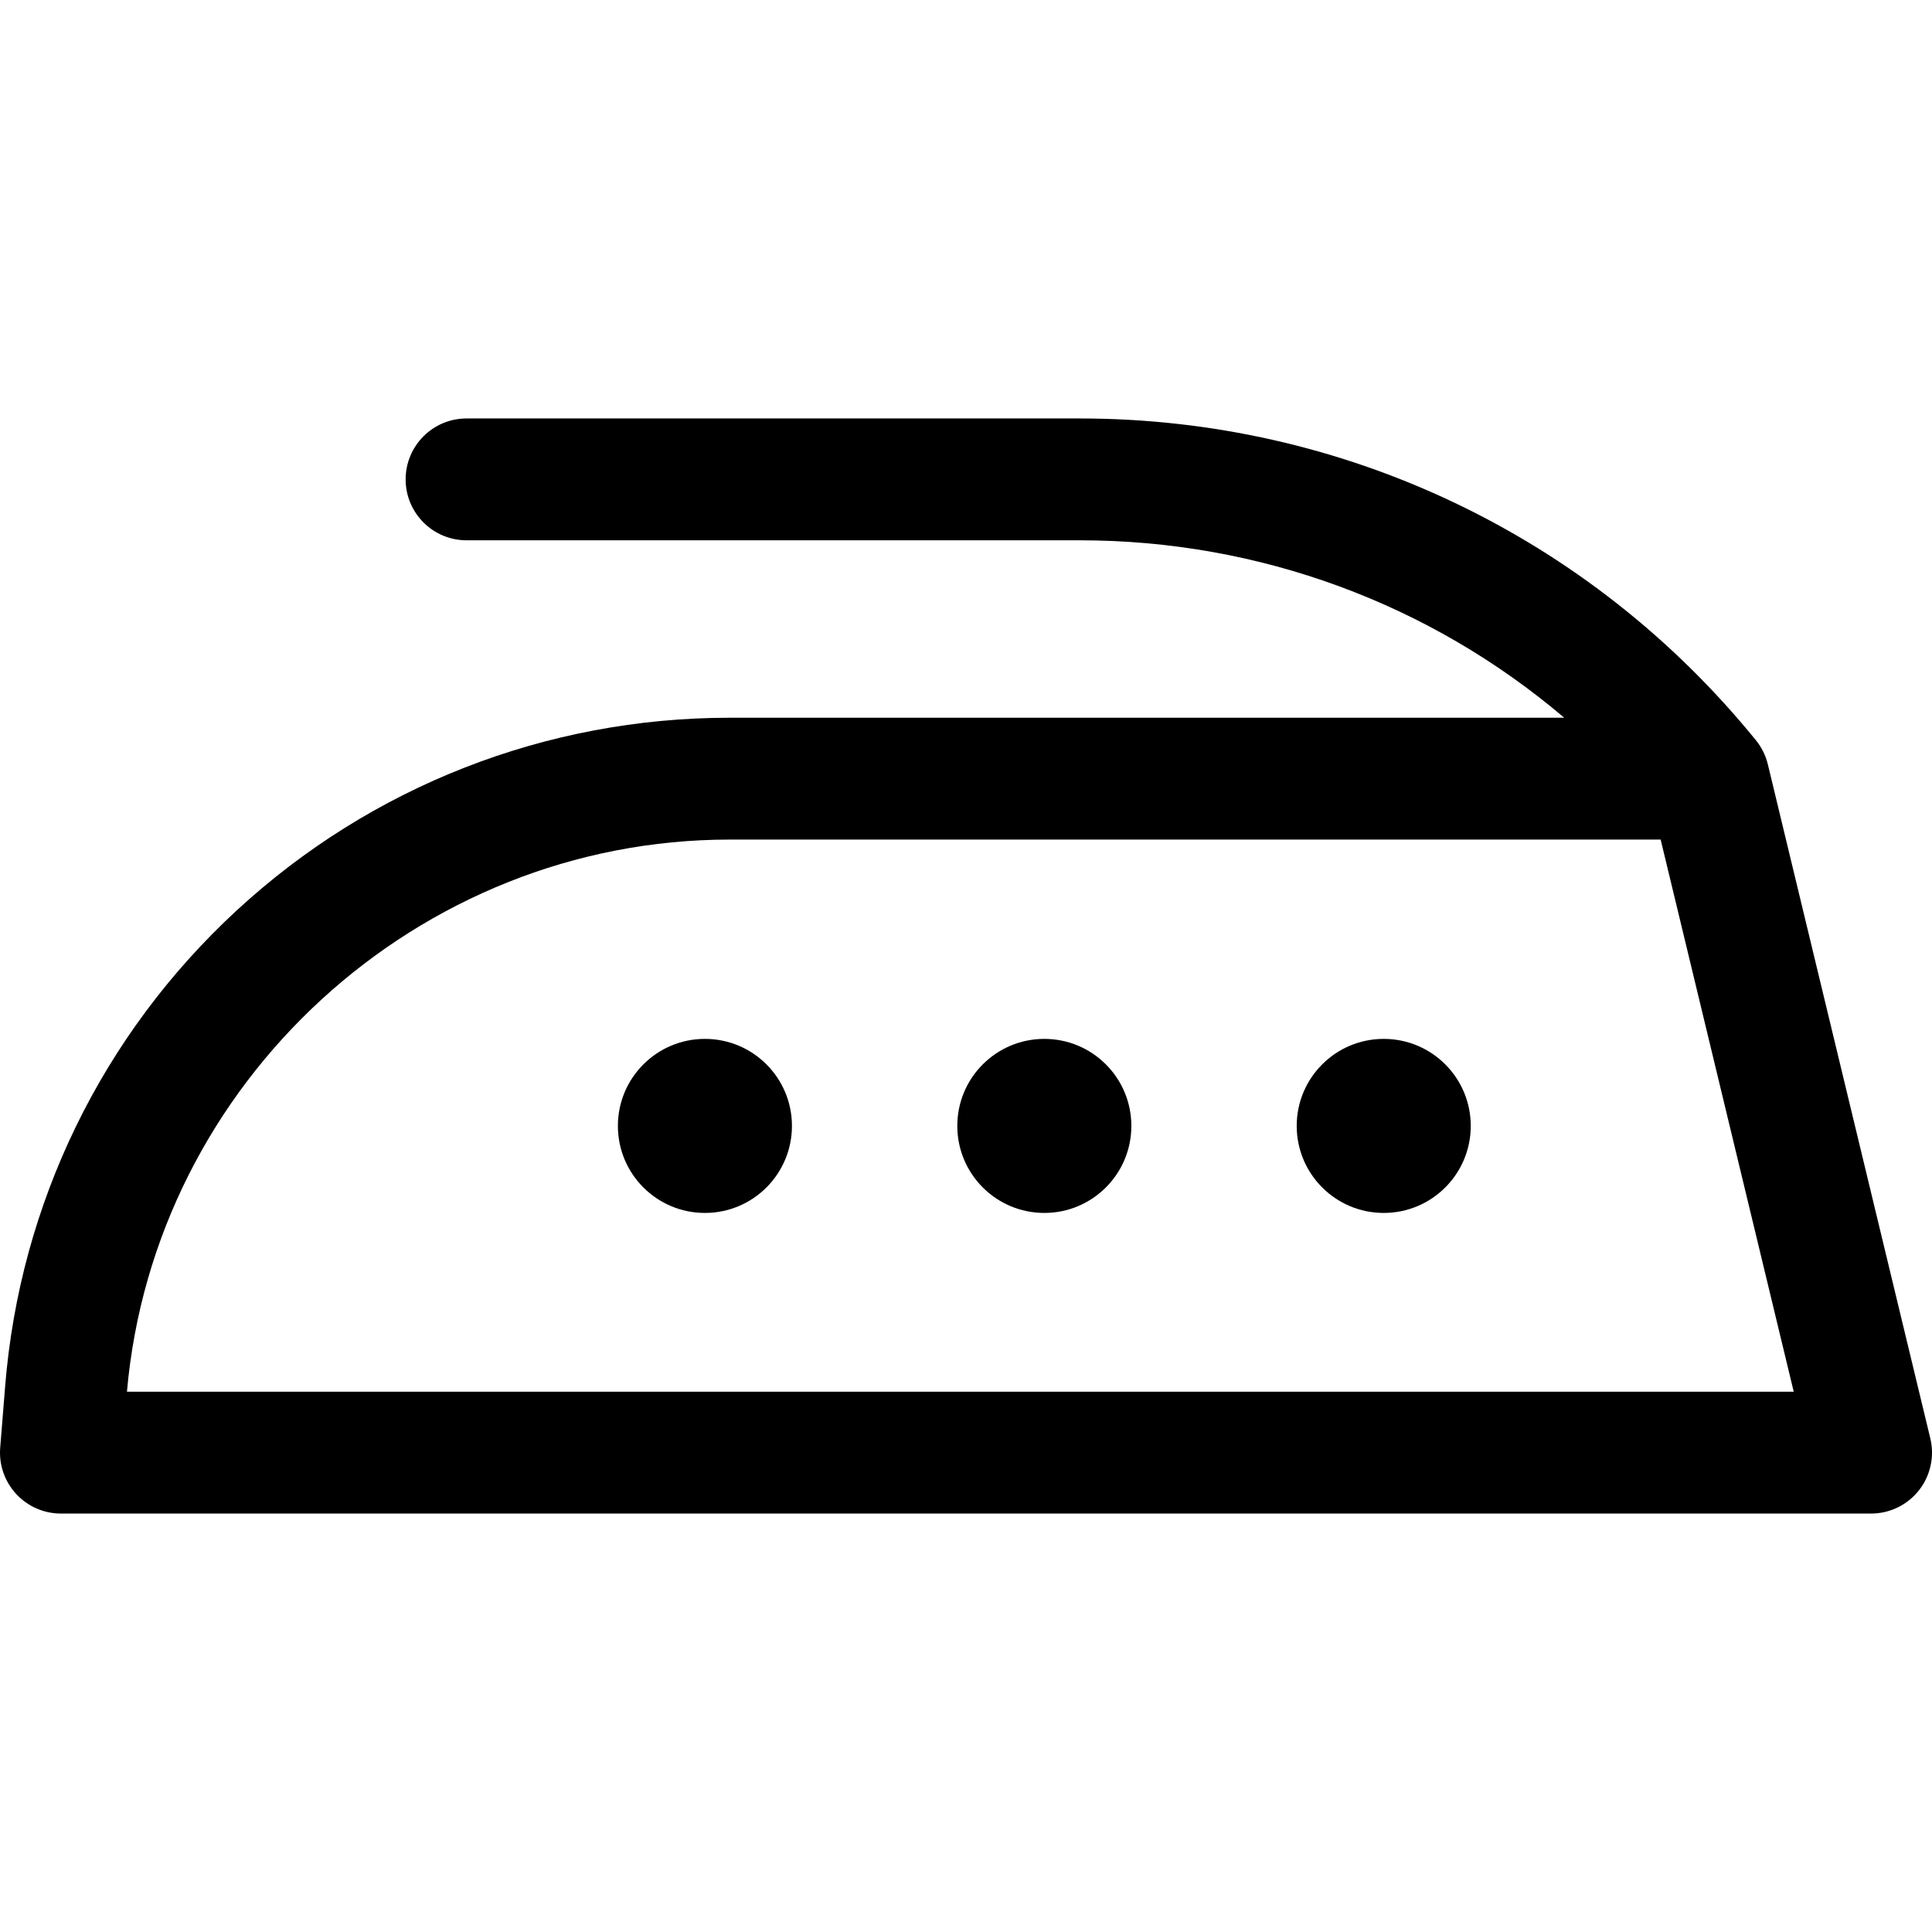 <?xml version="1.0" encoding="iso-8859-1"?>
<!-- Generator: Adobe Illustrator 18.0.0, SVG Export Plug-In . SVG Version: 6.00 Build 0)  -->
<!DOCTYPE svg PUBLIC "-//W3C//DTD SVG 1.1//EN" "http://www.w3.org/Graphics/SVG/1.1/DTD/svg11.dtd">
<svg version="1.1" id="Capa_1" xmlns="http://www.w3.org/2000/svg" xmlns:xlink="http://www.w3.org/1999/xlink" x="0px" y="0px"
	 viewBox="0 0 222 222" style="enable-background:new 0 0 222 222;" xml:space="preserve">
<g>
	<circle cx="81" cy="129.375" r="10"/>
	<circle cx="120" cy="129.375" r="10"/>
	<circle cx="159" cy="129.375" r="10"/>
	<path d="M221.805,165.276l-18.667-77.444c-0.245-1.016-0.714-1.963-1.373-2.774c-19.094-23.498-47.411-36.974-77.688-36.974H53.611
		c-3.866,0-7,3.134-7,7s3.134,7,7,7h70.466c20.653,0,40.246,7.291,55.663,20.389H83.838c-21.051,0-41.165,7.862-56.636,22.138
		c-15.471,14.276-24.921,33.694-26.61,54.678l-0.569,7.067c-0.157,1.948,0.508,3.873,1.833,5.309s3.19,2.253,5.145,2.253h208
		c2.145,0,4.172-0.983,5.499-2.669C221.827,169.563,222.308,167.362,221.805,165.276z M14.588,159.917
		c3.123-35.618,33.444-63.444,69.25-63.444H190.82l15.292,63.444H14.588z"/>
</g>
<g>
</g>
<g>
</g>
<g>
</g>
<g>
</g>
<g>
</g>
<g>
</g>
<g>
</g>
<g>
</g>
<g>
</g>
<g>
</g>
<g>
</g>
<g>
</g>
<g>
</g>
<g>
</g>
<g>
</g>
</svg>
